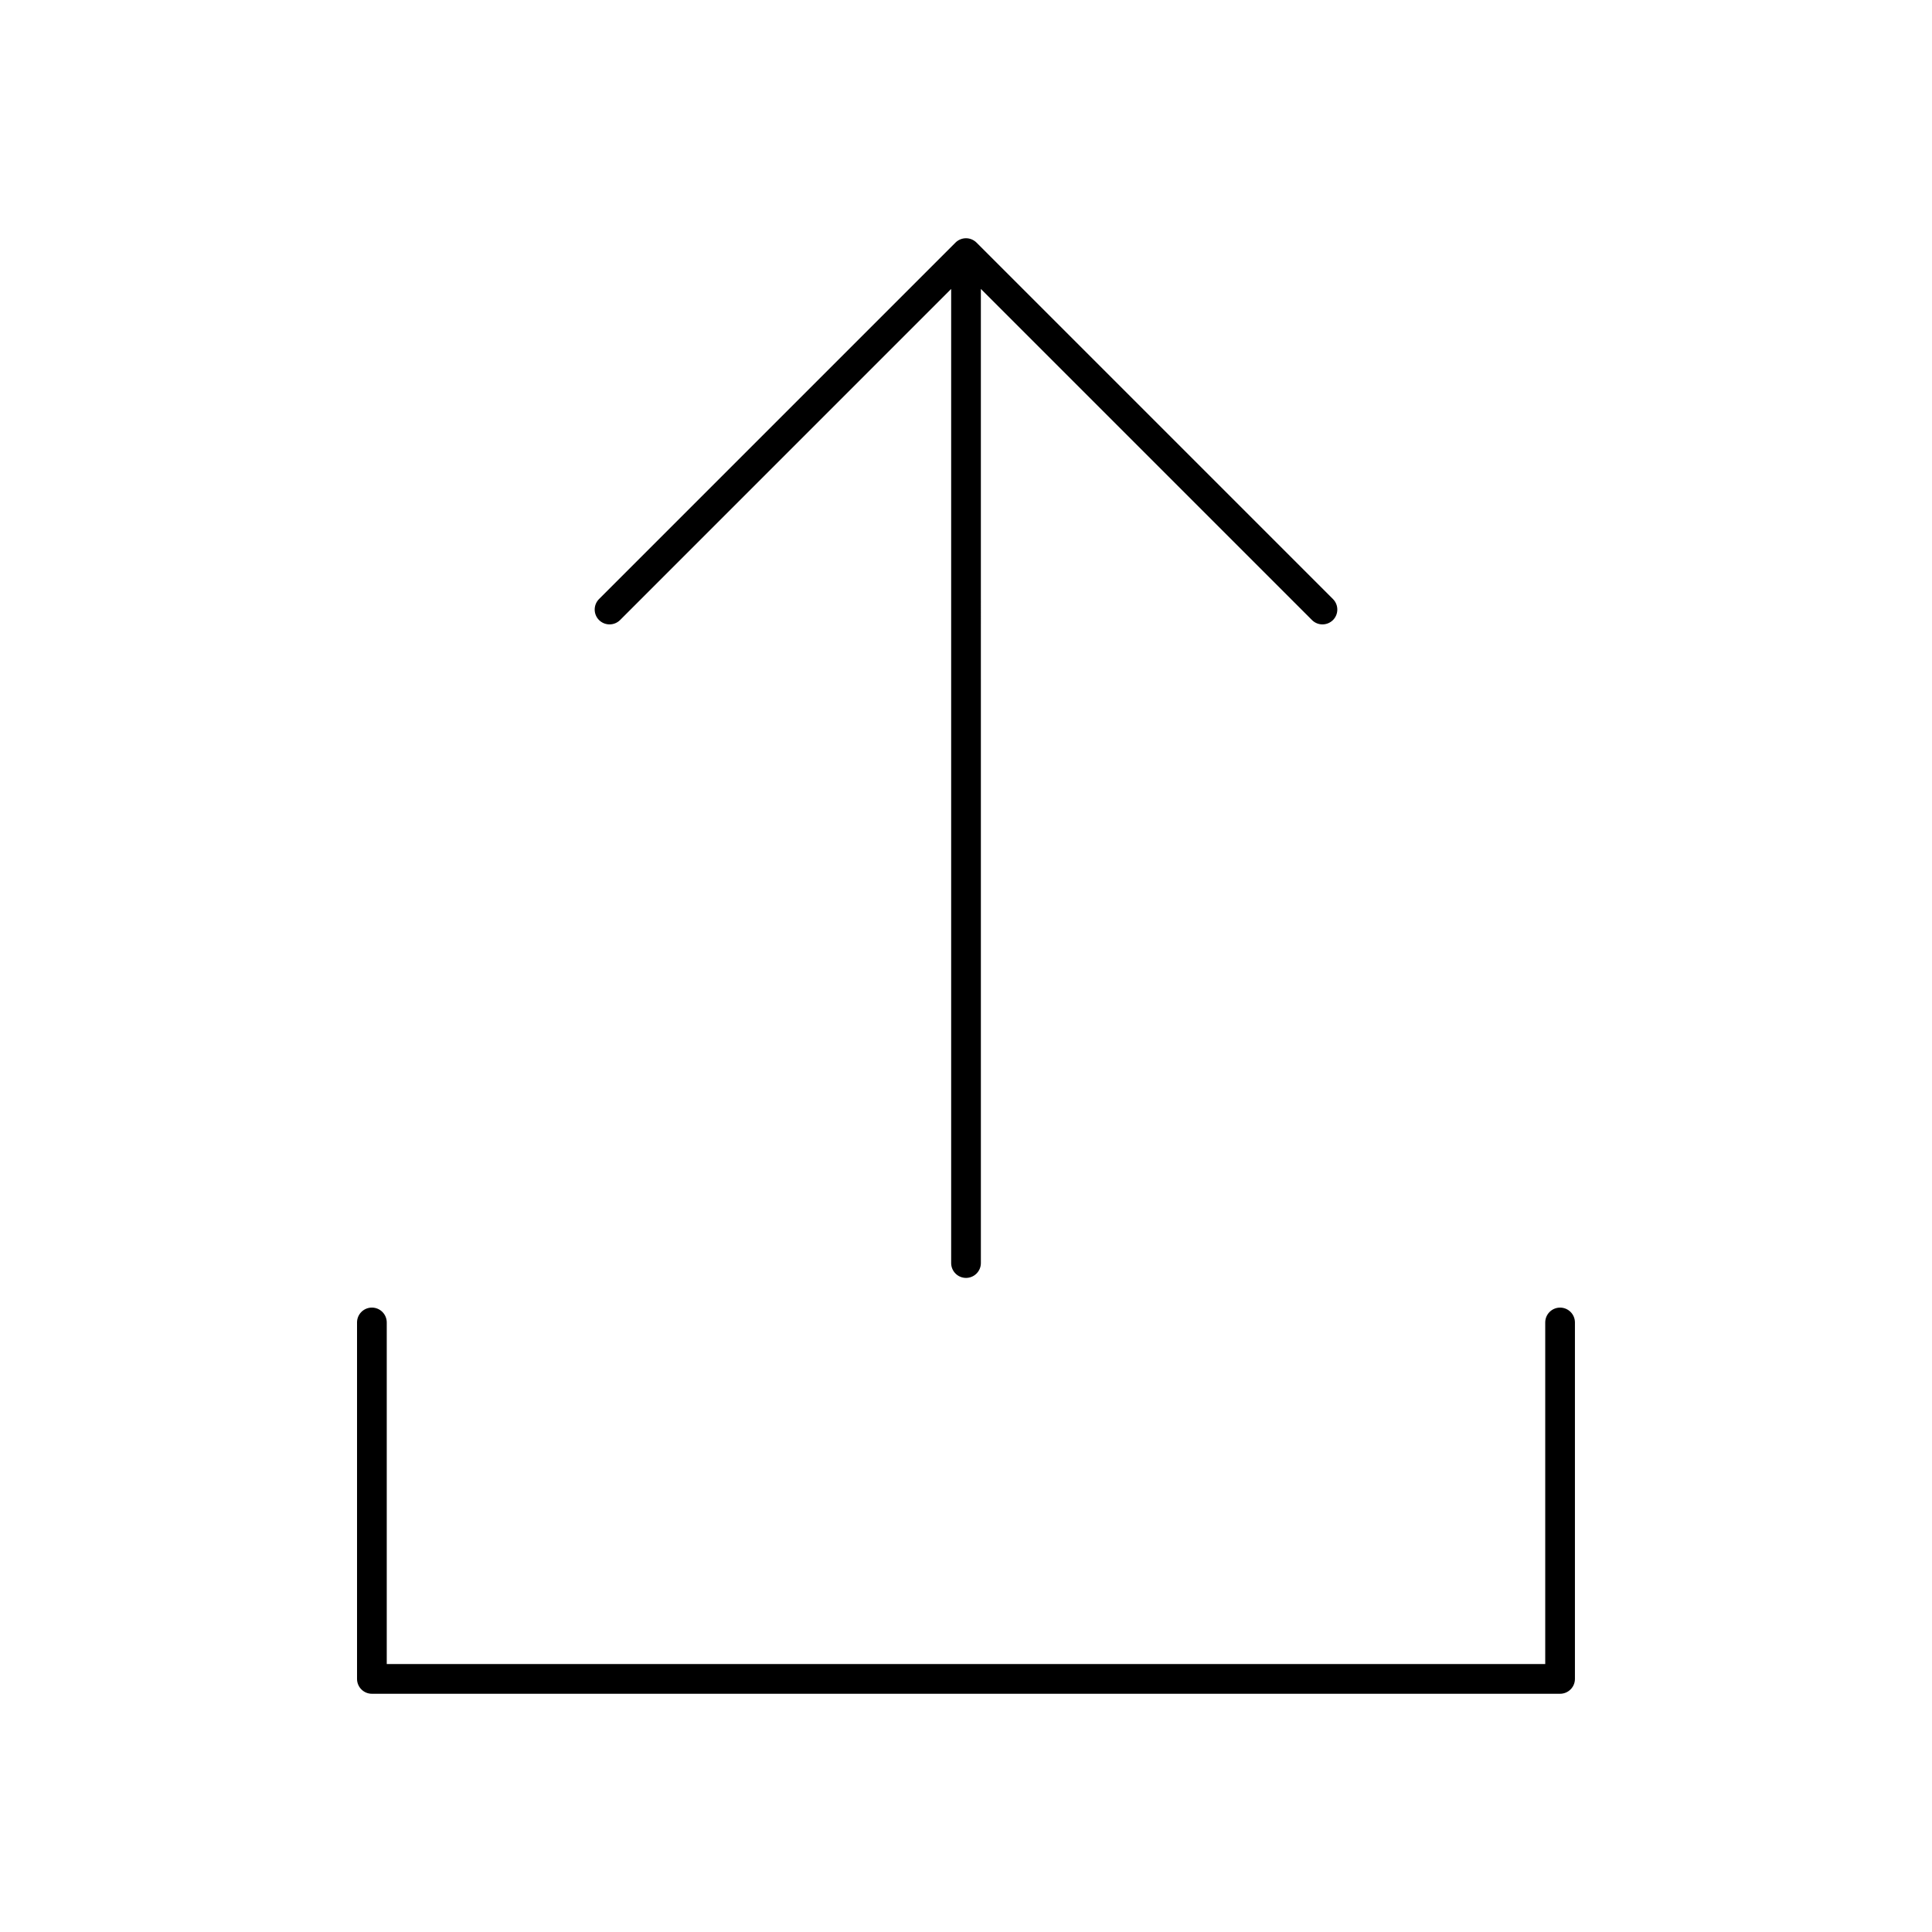 <?xml version="1.0" encoding="UTF-8"?>
<!-- The Best Svg Icon site in the world: iconSvg.co, Visit us! https://iconsvg.co -->
<svg fill="#000000" width="800px" height="800px" version="1.1" viewBox="144 144 512 512" xmlns="http://www.w3.org/2000/svg">
 <g>
  <path d="m305.54 309.47c1.008 0 2.016-0.387 2.785-1.148l87.742-87.75v258.15c0 2.172 1.762 3.938 3.938 3.938 2.172 0 3.938-1.762 3.938-3.938l-0.004-258.15 87.742 87.742c0.773 0.773 1.781 1.156 2.785 1.156 1.008 0 2.016-0.387 2.785-1.148 1.535-1.535 1.535-4.031 0-5.566l-94.465-94.465c-0.363-0.363-0.805-0.652-1.281-0.852-0.961-0.402-2.047-0.402-3.008 0-0.488 0.195-0.922 0.488-1.281 0.852l-94.465 94.465c-1.535 1.535-1.535 4.031 0 5.566 0.773 0.766 1.781 1.148 2.789 1.148z"/>
  <path d="m557.44 490.53c-2.172 0-3.938 1.762-3.938 3.938v90.527h-307.01v-90.531c0-2.172-1.762-3.938-3.938-3.938-2.172 0-3.938 1.762-3.938 3.938v94.465c0 2.172 1.762 3.938 3.938 3.938h314.88c2.172 0 3.938-1.762 3.938-3.938v-94.465c0-2.172-1.762-3.934-3.938-3.934z"/>
 </g>
</svg>